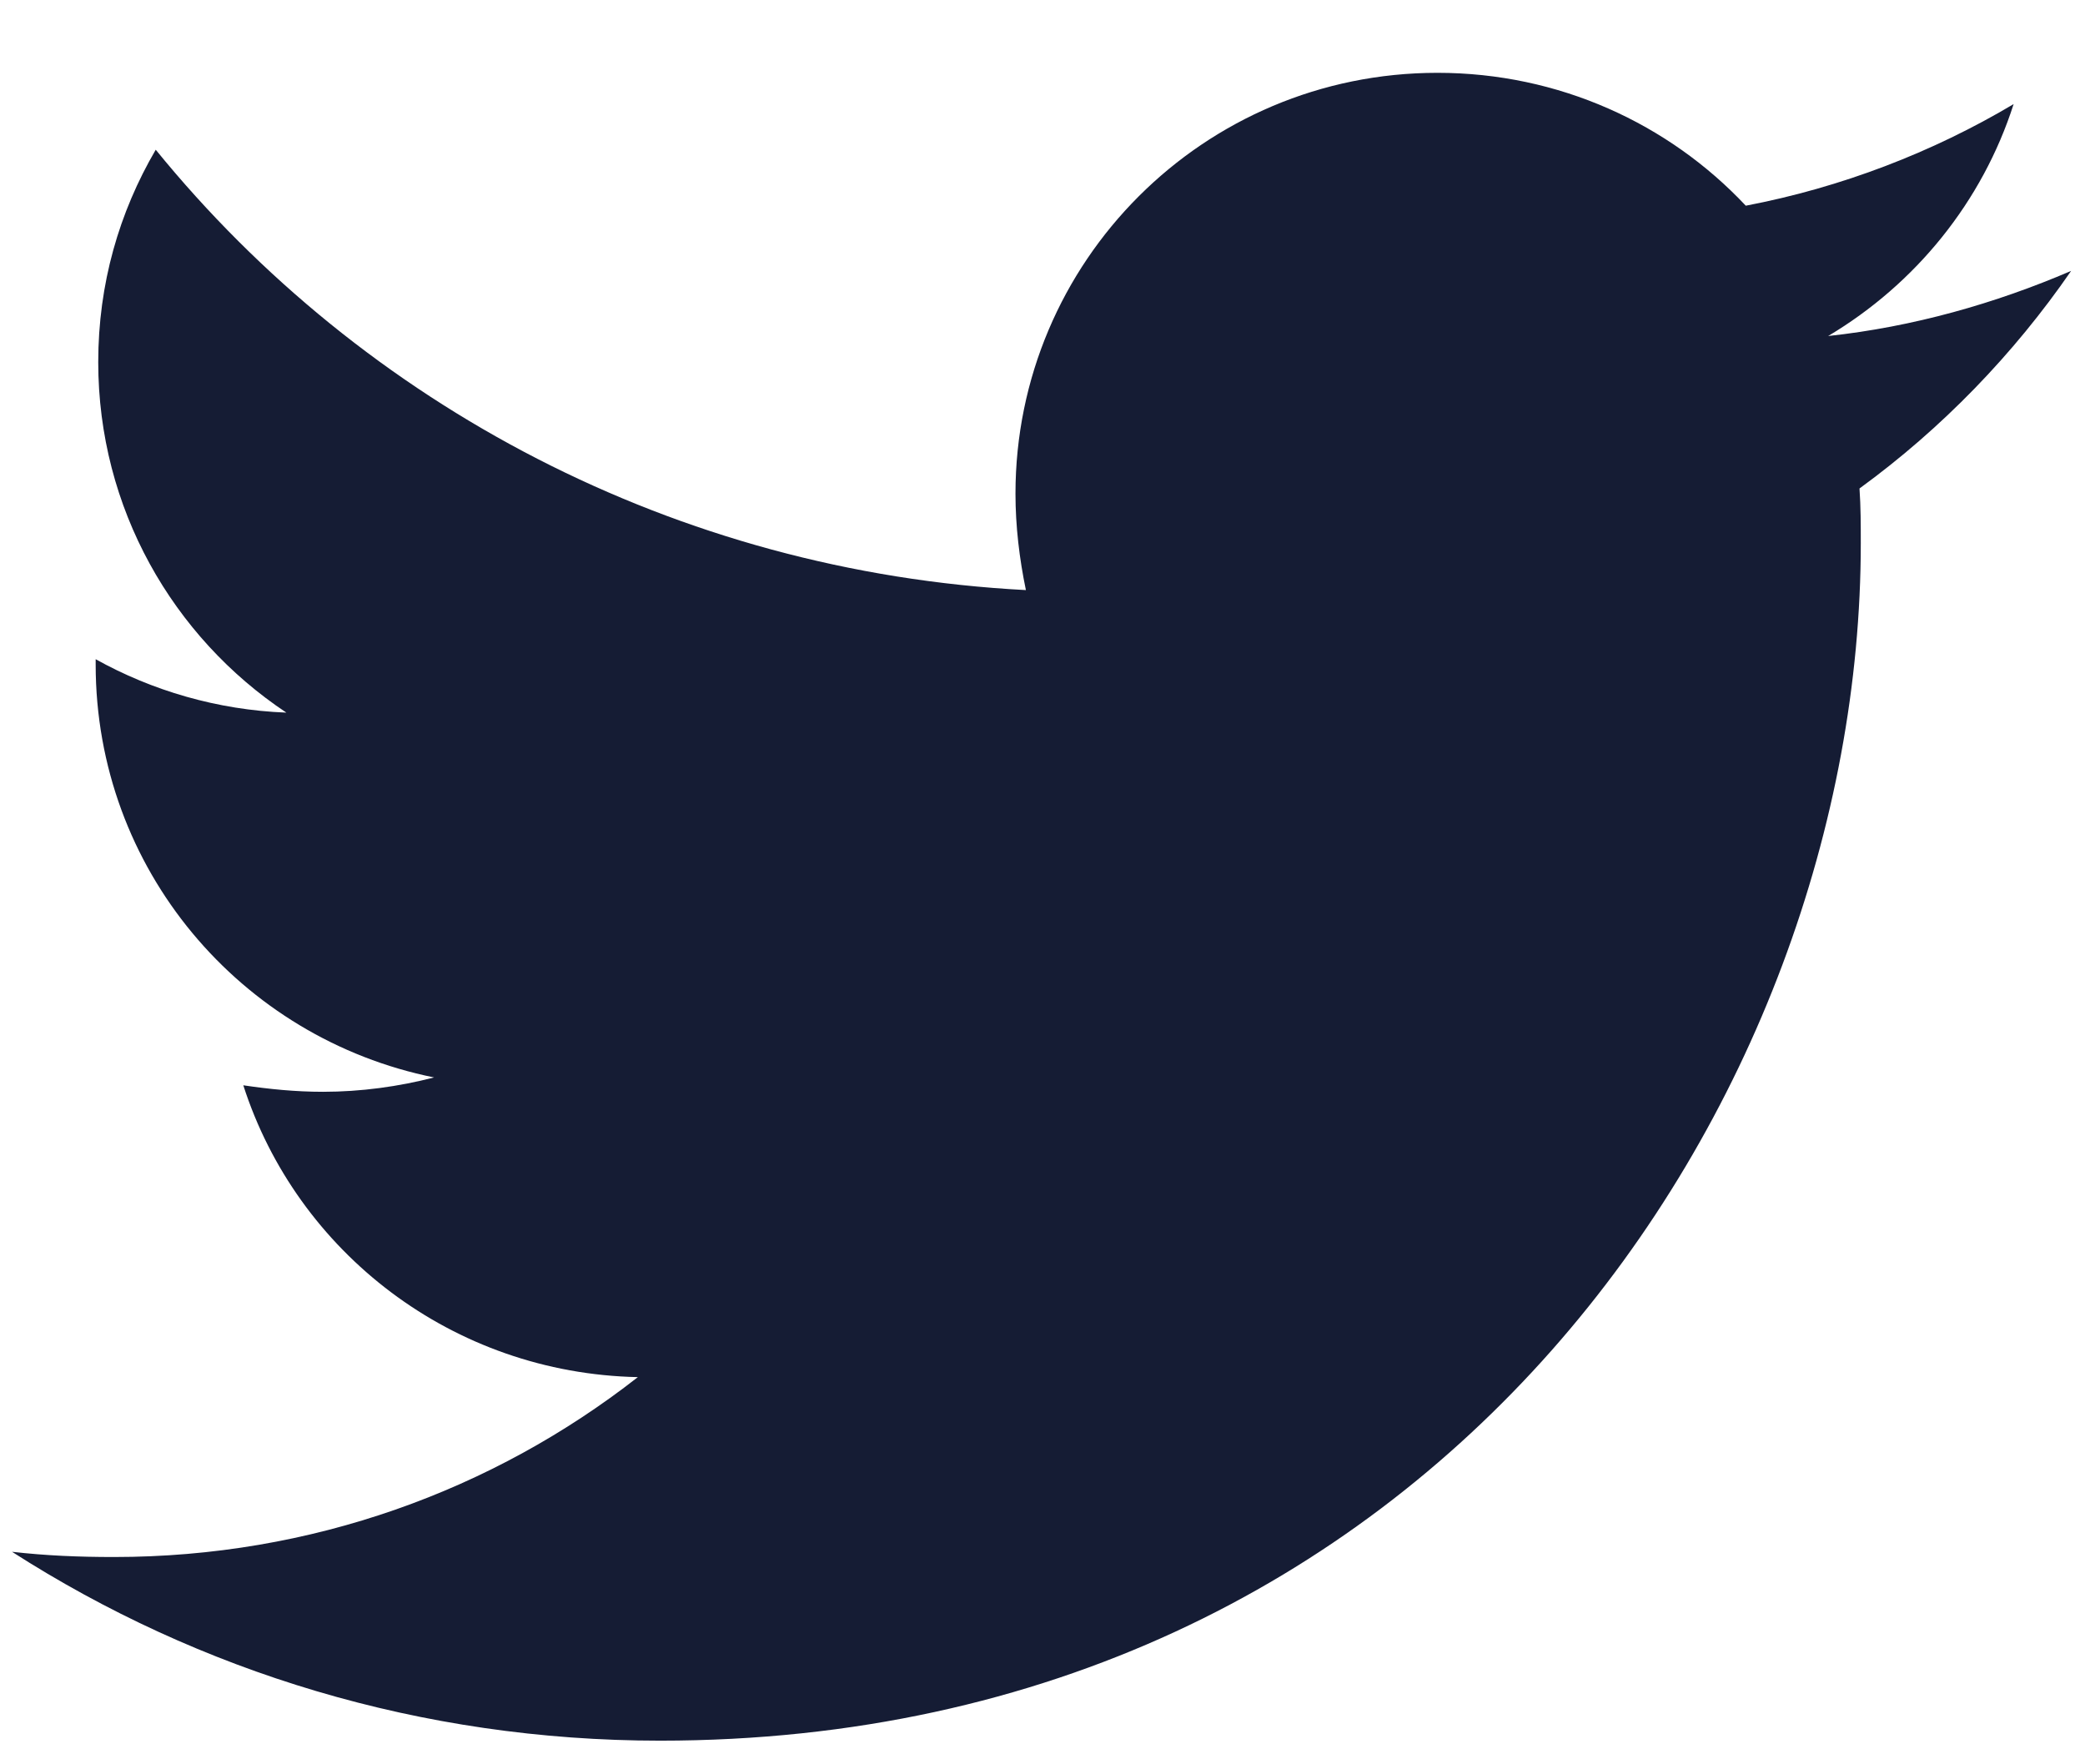<?xml version="1.0" encoding="UTF-8"?>
<svg width="26px" height="22px" viewBox="0 0 26 22" version="1.1" xmlns="http://www.w3.org/2000/svg" xmlns:xlink="http://www.w3.org/1999/xlink">
    <!-- Generator: Sketch 59 (86127) - https://sketch.com -->
    <title>twitter</title>
    <desc>Created with Sketch.</desc>
    <g id="UI---Mobile" stroke="none" stroke-width="1" fill="none" fill-rule="evenodd">
        <g id="00.16_Mobile---Hamburguer---Zendesk" transform="translate(-79, -596)" fill="#151C34" fill-rule="nonzero">
            <g id="Group-8" transform="translate(40, 596)">
                <g id="twitter" transform="translate(39.15, 0.908)">
                    <path d="M23.038,5.183 C23.054,5.411 23.054,5.638 23.054,5.866 C23.054,12.803 17.759,20.797 8.081,20.797 C5.1,20.797 2.33,19.936 -1.49213975e-13,18.442 C0.424,18.49 0.831,18.507 1.271,18.507 C3.731,18.507 5.996,17.678 7.804,16.264 C5.491,16.216 3.552,14.704 2.884,12.625 C3.21,12.673 3.535,12.706 3.878,12.706 C4.35,12.706 4.823,12.641 5.263,12.527 C2.851,12.04 1.043,9.928 1.043,7.377 L1.043,7.312 C1.743,7.702 2.558,7.945 3.421,7.978 C2.004,7.035 1.075,5.427 1.075,3.607 C1.075,2.632 1.336,1.739 1.792,0.959 C4.383,4.143 8.277,6.223 12.643,6.45 C12.562,6.06 12.513,5.654 12.513,5.248 C12.513,2.356 14.859,4.95603558e-13 17.775,4.95603558e-13 C19.29,4.95603558e-13 20.659,0.634 21.62,1.657 C22.81,1.43 23.95,0.991 24.96,0.39 C24.569,1.609 23.738,2.632 22.647,3.282 C23.706,3.168 24.732,2.876 25.677,2.47 C24.96,3.51 24.064,4.436 23.038,5.183 Z" id="logo-twitter"></path>
                </g>
            </g>
        </g>
    </g>
</svg>